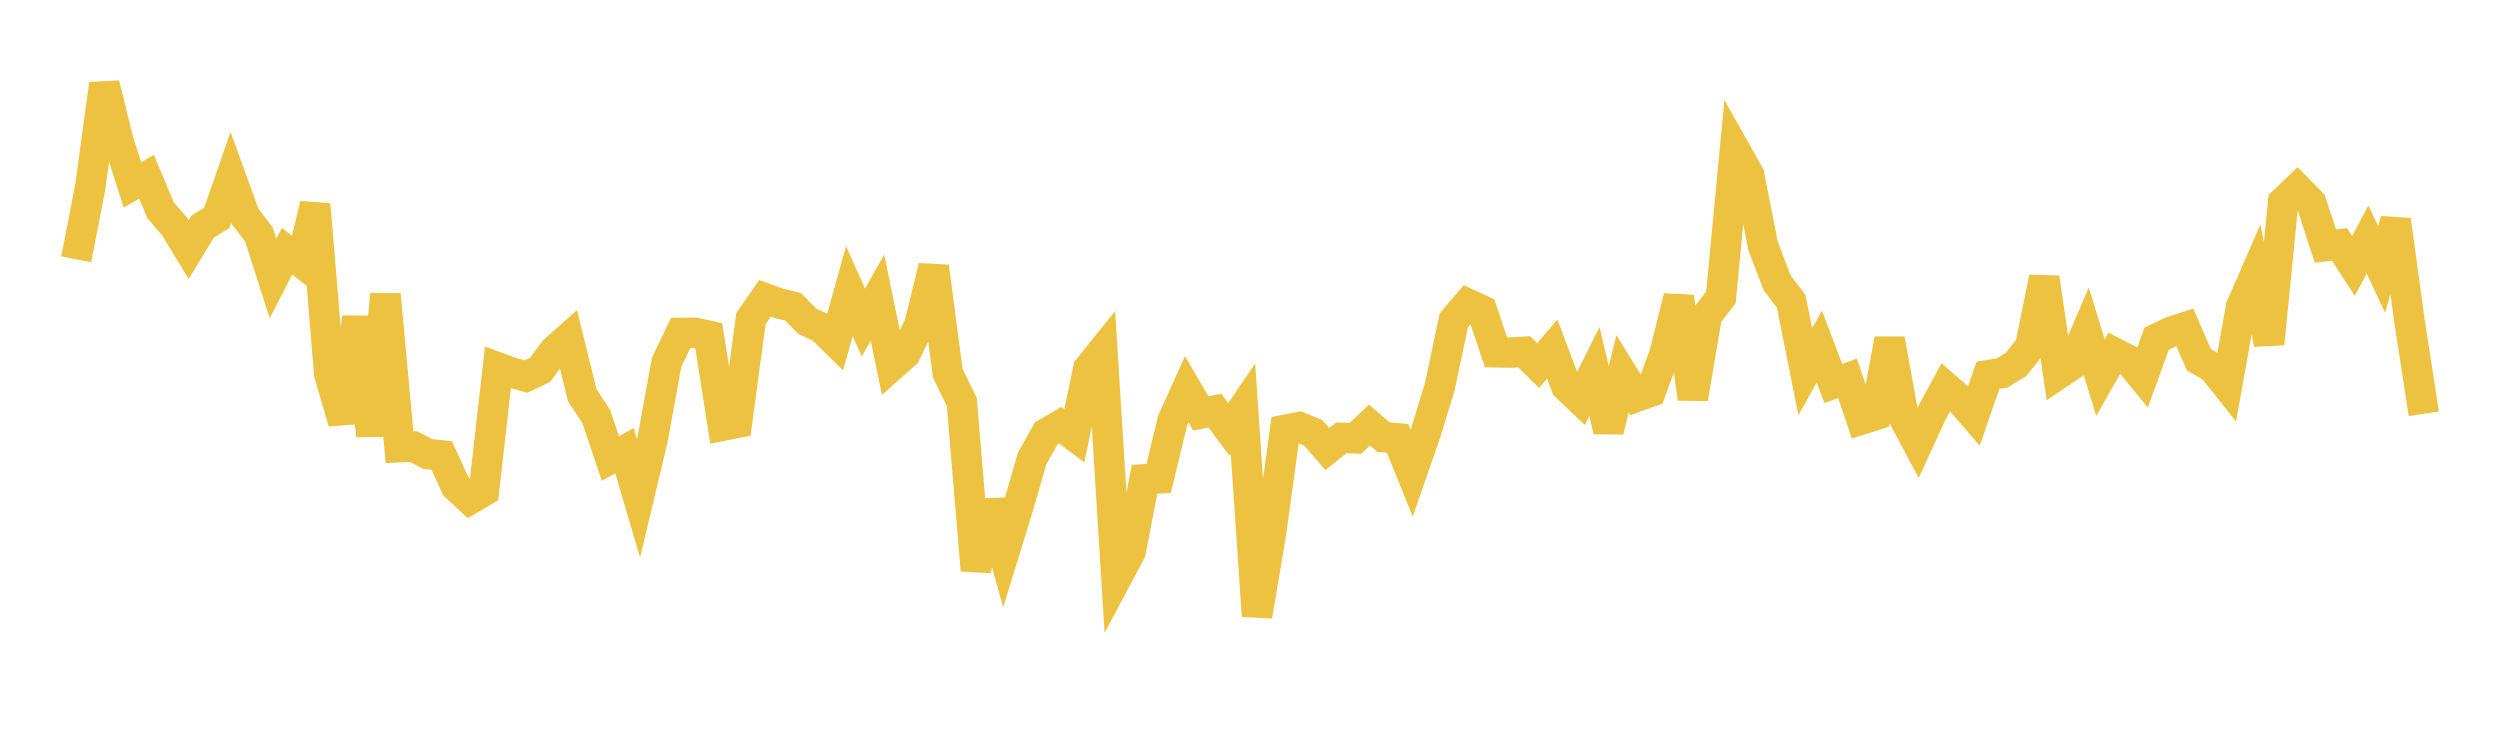 <svg width="164" height="48" xmlns="http://www.w3.org/2000/svg" xmlns:xlink="http://www.w3.org/1999/xlink"><path fill="none" stroke="rgb(237,194,64)" stroke-width="2" d="M5,17.011L5.922,12.269L6.844,5.511L7.766,9.254L8.689,12.131L9.611,11.594L10.533,13.789L11.455,14.864L12.377,16.378L13.299,14.861L14.222,14.291L15.144,11.64L16.066,14.18L16.988,15.391L17.91,18.271L18.832,16.482L19.754,17.2L20.677,13.414L21.599,24.518L22.521,27.699L23.443,20.825L24.365,28.564L25.287,19.312L26.21,29.338L27.132,29.298L28.054,29.783L28.976,29.876L29.898,31.891L30.82,32.751L31.743,32.213L32.665,24.105L33.587,24.44L34.509,24.704L35.431,24.264L36.353,23.01L37.275,22.193L38.198,25.93L39.12,27.339L40.042,30.081L40.964,29.563L41.886,32.689L42.808,28.822L43.731,23.766L44.653,21.843L45.575,21.83L46.497,22.031L47.419,27.921L48.341,27.739L49.263,20.901L50.186,19.57L51.108,19.906L52.03,20.126L52.952,21.074L53.874,21.498L54.796,22.398L55.719,19.089L56.641,21.163L57.563,19.523L58.485,24.008L59.407,23.187L60.329,21.262L61.251,17.487L62.174,24.484L63.096,26.378L64.018,37.409L64.94,32.899L65.862,36.269L66.784,33.278L67.707,30.08L68.629,28.43L69.551,27.894L70.473,28.589L71.395,24.186L72.317,23.04L73.24,37.928L74.162,36.2L75.084,31.444L76.006,31.385L76.928,27.583L77.85,25.542L78.772,27.122L79.695,26.935L80.617,28.171L81.539,26.807L82.461,40.409L83.383,34.929L84.305,28.2L85.228,28.015L86.15,28.393L87.072,29.456L87.994,28.723L88.916,28.752L89.838,27.887L90.76,28.676L91.683,28.756L92.605,31.047L93.527,28.392L94.449,25.37L95.371,21.013L96.293,19.933L97.216,20.36L98.138,23.11L99.06,23.13L99.982,23.076L100.904,23.984L101.826,22.898L102.749,25.349L103.671,26.223L104.593,24.371L105.515,28.265L106.437,24.538L107.359,26.027L108.281,25.696L109.204,23.187L110.126,19.474L111.048,26.148L111.97,20.703L112.892,19.507L113.814,9.83L114.737,11.469L115.659,16.145L116.581,18.549L117.503,19.767L118.425,24.384L119.347,22.735L120.269,25.162L121.192,24.818L122.114,27.52L123.036,27.231L123.958,22.251L124.88,27.378L125.802,29.106L126.725,27.102L127.647,25.4L128.569,26.2L129.491,27.27L130.413,24.614L131.335,24.466L132.257,23.902L133.18,22.739L134.102,18.216L135.024,24.538L135.946,23.915L136.868,21.764L137.79,24.775L138.713,23.148L139.635,23.623L140.557,24.743L141.479,22.216L142.401,21.769L143.323,21.473L144.246,23.597L145.168,24.133L146.09,25.296L147.012,20.144L147.934,18.028L148.856,22.555L149.778,13.252L150.701,12.369L151.623,13.313L152.545,16.145L153.467,16.029L154.389,17.441L155.311,15.709L156.234,17.676L157.156,14.438L158.078,21.163L159,27.144"></path></svg>